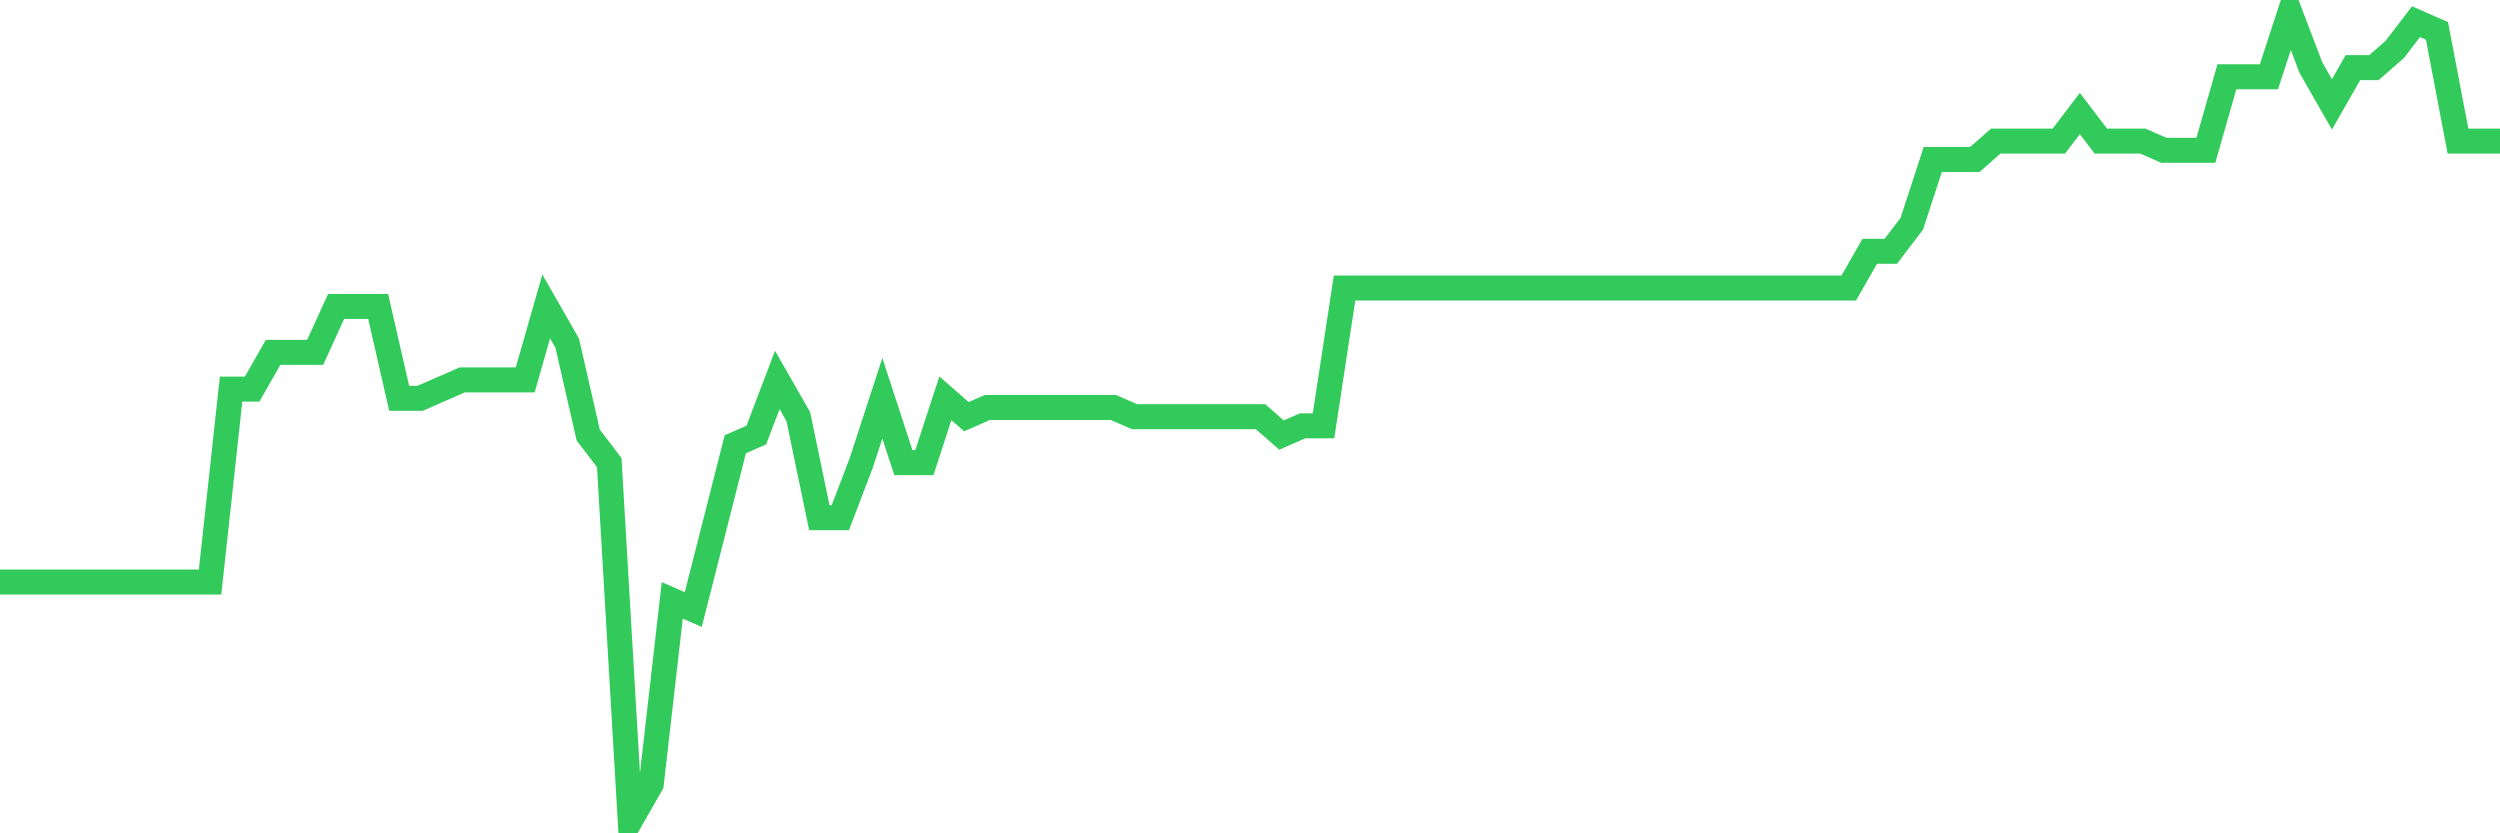 <svg
  xmlns="http://www.w3.org/2000/svg"
  xmlns:xlink="http://www.w3.org/1999/xlink"
  width="120"
  height="40"
  viewBox="0 0 120 40"
  preserveAspectRatio="none"
>
  <polyline
    points="0,27.936 1.008,27.936 2.017,27.936 3.025,27.936 4.034,27.936 5.042,27.936 6.05,27.936 7.059,27.936 8.067,27.936 9.076,27.936 10.084,27.936 11.092,18.677 12.101,18.677 13.109,16.914 14.118,16.914 15.126,16.914 16.134,14.709 17.143,14.709 18.151,14.709 19.16,19.118 20.168,19.118 21.176,18.677 22.185,18.236 23.193,18.236 24.202,18.236 25.21,18.236 26.218,14.709 27.227,16.473 28.235,20.882 29.244,22.205 30.252,39.4 31.261,37.636 32.269,28.818 33.277,29.259 34.286,25.291 35.294,21.323 36.303,20.882 37.311,18.236 38.319,20 39.328,24.85 40.336,24.85 41.345,22.205 42.353,19.118 43.361,22.205 44.37,22.205 45.378,19.118 46.387,20 47.395,19.559 48.403,19.559 49.412,19.559 50.42,19.559 51.429,19.559 52.437,19.559 53.445,19.559 54.454,20 55.462,20 56.471,20 57.479,20 58.487,20 59.496,20 60.504,20 61.513,20.882 62.521,20.441 63.529,20.441 64.538,13.827 65.546,13.827 66.555,13.827 67.563,13.827 68.571,13.827 69.58,13.827 70.588,13.827 71.597,13.827 72.605,13.827 73.613,13.827 74.622,13.827 75.63,13.827 76.639,13.827 77.647,13.827 78.655,13.827 79.664,13.827 80.672,13.827 81.681,13.827 82.689,13.827 83.697,13.827 84.706,13.827 85.714,13.827 86.723,13.827 87.731,13.827 88.739,13.827 89.748,12.064 90.756,12.064 91.765,10.741 92.773,7.655 93.782,7.655 94.79,7.655 95.798,6.773 96.807,6.773 97.815,6.773 98.824,6.773 99.832,5.45 100.84,6.773 101.849,6.773 102.857,6.773 103.866,7.214 104.874,7.214 105.882,7.214 106.891,3.686 107.899,3.686 108.908,3.686 109.916,0.6 110.924,3.245 111.933,5.009 112.941,3.245 113.95,3.245 114.958,2.364 115.966,1.041 116.975,1.482 117.983,6.773 118.992,6.773 120,6.773"
    fill="none"
    stroke="#32ca5b"
    stroke-width="1.2"
  >
  </polyline>
</svg>